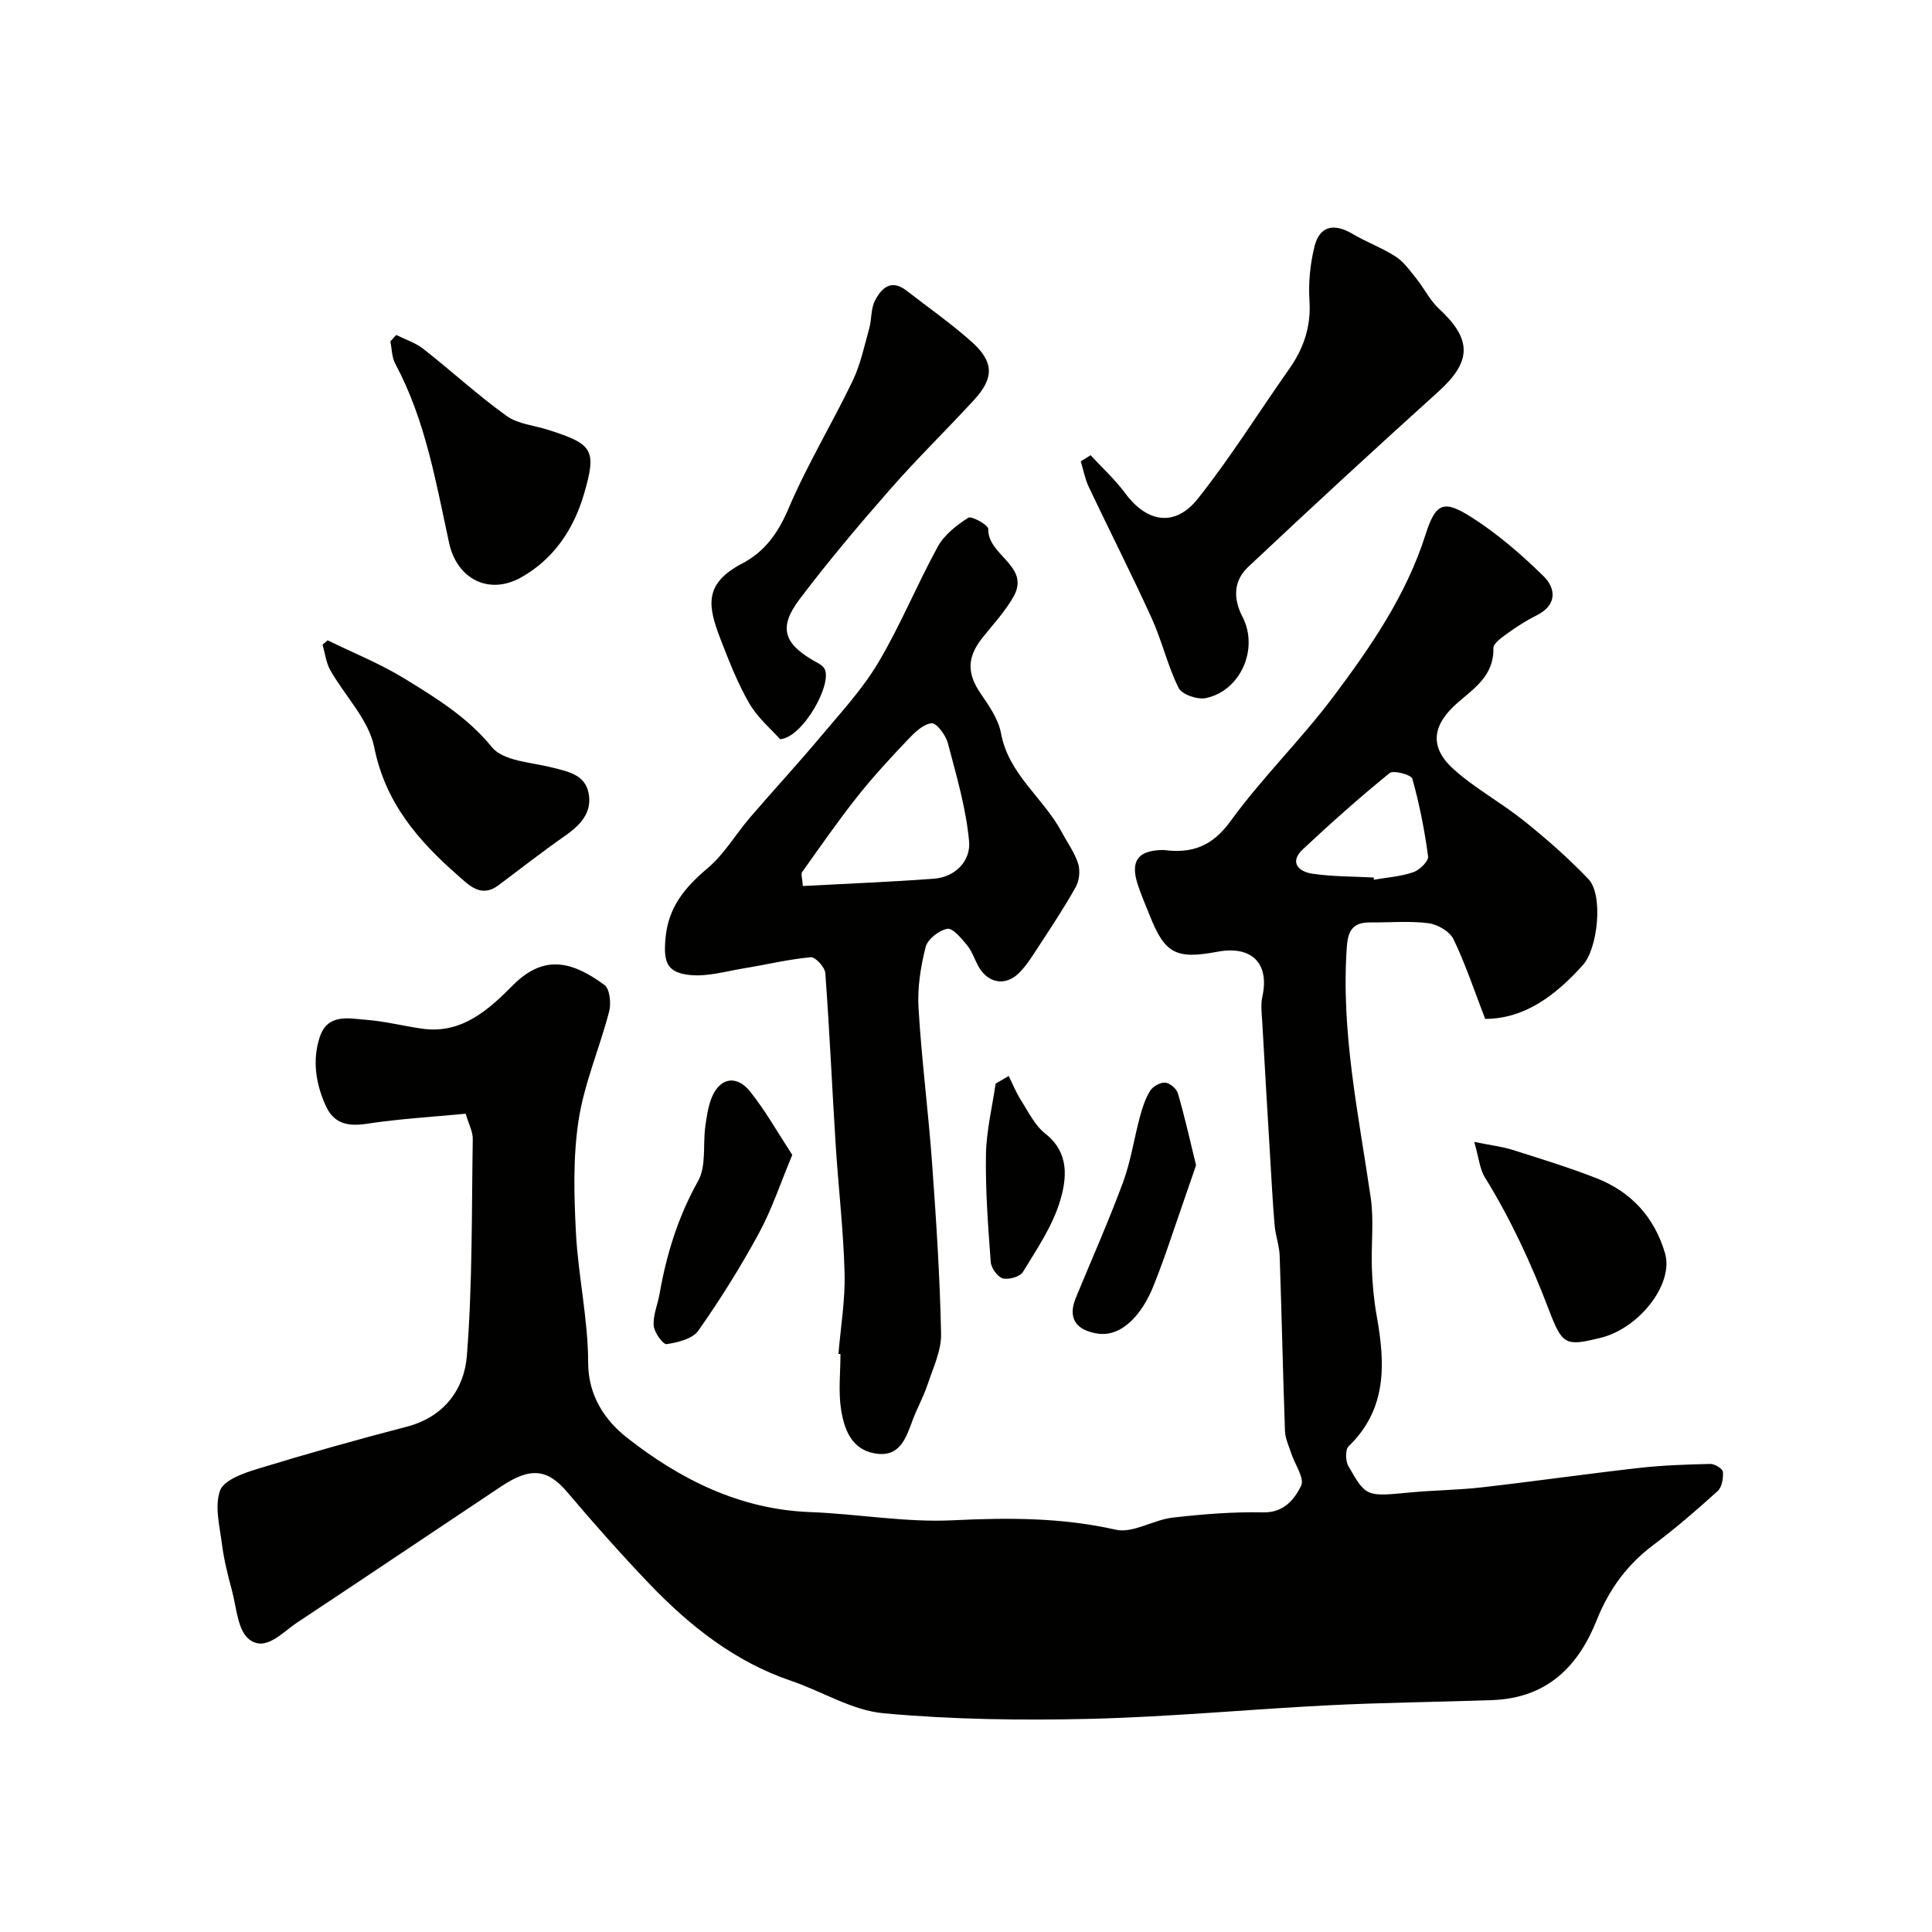<svg enable-background="new 0 0 400 400" viewBox="0 0 400 400" xmlns="http://www.w3.org/2000/svg"><g fill="#010100"><path d="m96.41 230.58c-6.85.66-13.73 1.06-20.52 2.09-3.95.6-6.8-.05-8.48-3.8-2.04-4.56-2.78-9.36-1.21-14.15 1.61-4.93 6-3.86 9.62-3.58 3.89.3 7.72 1.29 11.6 1.84 8.23 1.18 13.87-4.06 18.81-9.03 6.72-6.76 12.73-4.53 18.91-.03 1.11.81 1.42 3.8.98 5.49-1.96 7.54-5.14 14.84-6.32 22.47s-.96 15.56-.56 23.32c.47 8.99 2.52 17.94 2.53 26.91 0 7.04 3.67 12.11 8.04 15.55 10.98 8.61 23.34 14.85 37.89 15.4 9.87.37 19.77 2.18 29.58 1.7 11.41-.56 22.5-.59 33.74 1.95 3.53.8 7.75-2.04 11.74-2.5 6.21-.72 12.51-1.22 18.75-1.09 4.35.1 6.48-2.73 7.87-5.5.77-1.53-1.32-4.47-2.07-6.79-.49-1.5-1.21-3.02-1.27-4.55-.43-12.1-.68-24.2-1.1-36.29-.07-2.1-.86-4.16-1.04-6.27-.41-4.78-.65-9.58-.94-14.37-.55-9.22-1.11-18.44-1.62-27.66-.1-1.78-.36-3.65.02-5.36 1.51-6.86-2.17-10.62-9.31-9.28-8.63 1.62-10.9.38-14.07-7.65-.83-2.11-1.76-4.2-2.45-6.36-1.52-4.74.06-6.92 4.95-7.05.17 0 .34-.02.5 0 5.79.76 10-.76 13.79-5.98 6.54-9.02 14.64-16.9 21.33-25.83 7.71-10.29 15.03-20.92 19.02-33.43 2.1-6.59 3.7-7.38 9.51-3.68 5.41 3.44 10.38 7.74 14.97 12.25 2.52 2.47 2.82 5.92-1.36 8.03-2.04 1.03-4.01 2.24-5.85 3.58-1.26.91-3.23 2.21-3.2 3.29.15 5.58-3.96 8.29-7.34 11.21-5.24 4.54-6.1 9.14-.9 13.82 4.46 4.01 9.89 6.94 14.59 10.71 4.66 3.74 9.19 7.72 13.32 12.03 3.13 3.27 1.96 14.37-1.13 17.8-5.67 6.31-12.04 11.14-20.24 11.16-2.24-5.79-4.06-11.31-6.56-16.5-.78-1.61-3.3-3.07-5.19-3.31-3.93-.5-7.98-.13-11.98-.16-3.41-.02-4.65 1.34-4.91 5.02-1.26 17.65 2.44 34.75 4.95 52.02.69 4.76.05 9.71.23 14.57.12 3.27.41 6.56.99 9.78 1.77 9.85 2.24 19.3-5.81 27.08-.71.69-.65 3.04-.04 4.1 3.68 6.42 3.76 6.31 12.75 5.45 4.92-.47 9.88-.49 14.79-1.05 10.89-1.24 21.75-2.8 32.64-4.03 4.9-.55 9.84-.72 14.77-.83.9-.02 2.54 1 2.59 1.65.11 1.31-.2 3.17-1.09 3.97-4.26 3.86-8.62 7.64-13.22 11.09-5.51 4.13-9.24 9.18-11.84 15.69-3.64 9.1-9.89 16.08-21.63 16.5-11.29.4-22.59.5-33.86 1.07-16.48.83-32.93 2.41-49.41 2.81-14.25.34-28.59.14-42.76-1.16-6.51-.6-12.68-4.53-19.08-6.7-11.68-3.97-21-11.36-29.36-20.08-5.86-6.12-11.5-12.48-16.97-18.95-4.04-4.79-7.55-5.35-13.7-1.25-14.12 9.4-28.19 18.89-42.34 28.25-3.04 2.02-6.49 6.1-9.89 3.41-2.39-1.89-2.59-6.65-3.56-10.19-.85-3.11-1.63-6.27-2.04-9.46-.48-3.73-1.56-7.88-.4-11.14.77-2.16 4.86-3.6 7.74-4.48 10.25-3.14 20.58-6.05 30.96-8.75 7.73-2.02 11.86-7.79 12.4-14.67 1.17-14.86.98-29.84 1.22-44.77.07-1.53-.8-3.08-1.47-5.35zm188.01-48.9c.01.15.01.31.02.46 2.73-.48 5.56-.66 8.15-1.55 1.31-.45 3.21-2.29 3.08-3.27-.72-5.43-1.79-10.83-3.26-16.1-.23-.82-3.9-1.81-4.71-1.16-6.18 5.02-12.14 10.33-17.95 15.77-2.88 2.69-.87 4.63 1.9 5.05 4.21.63 8.51.57 12.77.8z"/><path d="m173.59 280.32c.46-5.58 1.42-11.17 1.27-16.74-.23-8.86-1.28-17.69-1.84-26.54-.75-11.86-1.27-23.73-2.15-35.58-.09-1.22-2.08-3.37-3.01-3.28-4.65.44-9.22 1.54-13.84 2.3-3.7.61-7.5 1.75-11.14 1.39-4.91-.49-5.54-2.78-5.09-7.68.59-6.45 4.07-10.52 8.76-14.48 3.42-2.89 5.77-7.01 8.74-10.46 4.76-5.55 9.74-10.92 14.44-16.53 4.21-5.02 8.75-9.91 12.08-15.49 4.61-7.73 8.02-16.17 12.36-24.07 1.35-2.45 3.9-4.44 6.31-5.97.68-.43 4.16 1.53 4.13 2.33-.16 5.51 8.83 7.65 5.22 14.03-1.76 3.1-4.27 5.77-6.5 8.59-3.18 4.03-3.1 7.39-.25 11.52 1.73 2.51 3.64 5.27 4.17 8.16 1.58 8.56 8.83 13.41 12.59 20.49 1.15 2.16 2.65 4.2 3.37 6.48.46 1.44.26 3.51-.48 4.84-2.37 4.26-5.09 8.33-7.75 12.41-1.25 1.91-2.47 3.92-4.09 5.49-2.85 2.76-6.49 1.96-8.37-1.55-.77-1.44-1.3-3.08-2.32-4.31-1.15-1.39-2.94-3.58-4.08-3.37-1.72.32-4.07 2.16-4.48 3.78-1.03 4.08-1.72 8.43-1.47 12.6.63 10.65 2.01 21.26 2.79 31.9.86 11.85 1.64 23.72 1.88 35.59.07 3.51-1.68 7.1-2.83 10.58-.82 2.47-2.12 4.76-3.03 7.2-1.41 3.79-2.67 7.91-7.93 6.95-4.82-.88-6.29-5.06-6.92-9.1-.58-3.74-.12-7.64-.12-11.48-.14.03-.28.02-.42 0zm-7.37-96.88c9.33-.5 18.23-.85 27.11-1.51 4.57-.34 7.67-3.79 7.31-7.72-.62-6.87-2.63-13.64-4.4-20.36-.43-1.64-2.32-4.18-3.35-4.1-1.71.14-3.49 1.87-4.85 3.3-3.62 3.81-7.21 7.68-10.47 11.79-4.03 5.08-7.73 10.43-11.5 15.71-.29.42.05 1.29.15 2.89z"/><path d="m225.8 94.25c2.41 2.61 5.07 5.04 7.17 7.88 4.47 6.06 10.3 7.07 15.02 1.13 6.79-8.54 12.57-17.86 18.87-26.79 3.05-4.31 4.6-8.85 4.25-14.26-.24-3.71.15-7.6 1.05-11.21 1.06-4.23 4.01-4.86 7.88-2.57 2.89 1.71 6.12 2.88 8.93 4.7 1.7 1.1 2.97 2.93 4.28 4.56 1.62 2.02 2.79 4.48 4.65 6.2 6.92 6.4 6.81 10.95-.1 17.19-13.25 11.96-26.37 24.06-39.37 36.29-2.99 2.81-3.2 6.44-1.18 10.35 3.44 6.66-.45 15.35-7.63 16.82-1.72.35-4.93-.76-5.6-2.11-2.28-4.59-3.44-9.72-5.56-14.4-4.17-9.16-8.74-18.13-13.05-27.23-.78-1.65-1.11-3.52-1.65-5.29.68-.42 1.36-.84 2.04-1.26z"/><path d="m161.51 153.05c-1.83-2.07-4.63-4.42-6.36-7.39-2.41-4.16-4.19-8.73-5.94-13.24-2.7-6.97-3.55-11.56 4.46-15.76 4.61-2.41 7.41-6.25 9.54-11.27 3.85-9.08 9.01-17.58 13.3-26.49 1.64-3.41 2.43-7.24 3.46-10.92.52-1.86.31-4.03 1.16-5.69 1.32-2.6 3.34-4.61 6.54-2.13 4.52 3.51 9.23 6.8 13.49 10.6 4.66 4.16 4.69 7.5.48 12.07-5.71 6.21-11.77 12.11-17.33 18.46-6.48 7.39-12.83 14.92-18.76 22.76-4.37 5.78-3.32 9.11 2.82 12.69.83.48 1.87.92 2.31 1.67 1.79 3.07-4.45 14.3-9.17 14.64z"/><path d="m67.83 132.57c5.36 2.63 10.95 4.86 16.01 7.98 6.49 3.99 12.93 7.92 18.01 14.15 2.38 2.91 8.22 3.12 12.57 4.23 3.24.83 6.67 1.47 7.43 5.22.82 4.06-1.68 6.68-4.88 8.91-4.68 3.27-9.19 6.79-13.76 10.22-3.59 2.69-6.07.03-8.38-2-8.24-7.22-15.06-15.06-17.36-26.61-1.14-5.68-6.07-10.57-9.09-15.93-.88-1.56-1.09-3.5-1.6-5.27.36-.31.71-.61 1.05-.9z"/><path d="m82.04 69.35c1.89.95 4 1.62 5.63 2.9 5.79 4.55 11.24 9.57 17.21 13.86 2.36 1.7 5.75 1.96 8.66 2.9 9.2 2.95 10.08 4.04 7.34 13.37-2.12 7.21-6.26 13.41-13.03 17.19-6.65 3.71-13.25.28-14.86-7.13-2.75-12.66-4.92-25.51-11.16-37.14-.71-1.33-.69-3.06-1.01-4.61.41-.45.81-.89 1.22-1.34z"/><path d="m305.23 236.42c3.61.73 5.84.99 7.95 1.66 5.8 1.83 11.63 3.63 17.29 5.83 7.23 2.81 12.08 8.11 14.26 15.58 1.84 6.32-5.32 15.54-13.37 17.5-7.2 1.75-7.88 1.56-10.66-5.75-3.64-9.56-7.89-18.78-13.28-27.49-1.05-1.7-1.22-3.94-2.19-7.33z"/><path d="m164.03 239.11c-2.44 5.84-4.22 11.27-6.9 16.21-3.78 6.96-8 13.71-12.55 20.18-1.19 1.7-4.25 2.44-6.57 2.79-.73.11-2.57-2.43-2.67-3.85-.15-2.17.84-4.4 1.23-6.62 1.43-8.2 3.85-15.96 7.98-23.34 1.69-3.03.97-7.38 1.46-11.11.25-1.92.54-3.89 1.18-5.7 1.58-4.47 5.23-5.34 8.15-1.64 3.18 4.01 5.72 8.53 8.69 13.08z"/><path d="m247.63 241.24c-.86 2.49-1.67 4.92-2.52 7.33-2.09 5.96-4 12-6.37 17.85-2.23 5.52-6.38 10.47-11.52 9.68-4.4-.67-6.24-3.15-4.47-7.43 3.28-7.95 6.78-15.82 9.76-23.88 1.61-4.36 2.28-9.06 3.5-13.57.5-1.86 1.11-3.78 2.12-5.39.57-.91 2.09-1.75 3.11-1.68.96.07 2.35 1.25 2.63 2.21 1.41 4.83 2.5 9.73 3.76 14.88z"/><path d="m208.84 222.77c.83 1.66 1.51 3.41 2.51 4.96 1.55 2.43 2.89 5.27 5.07 6.98 5.06 3.97 4.44 9.33 3.04 13.98-1.57 5.2-4.8 9.93-7.67 14.65-.6.99-2.95 1.67-4.17 1.33-1.1-.3-2.41-2.15-2.5-3.4-.55-7.39-1.11-14.8-.99-22.2.08-4.91 1.29-9.81 2-14.71.89-.53 1.8-1.06 2.71-1.59z"/></g></svg>